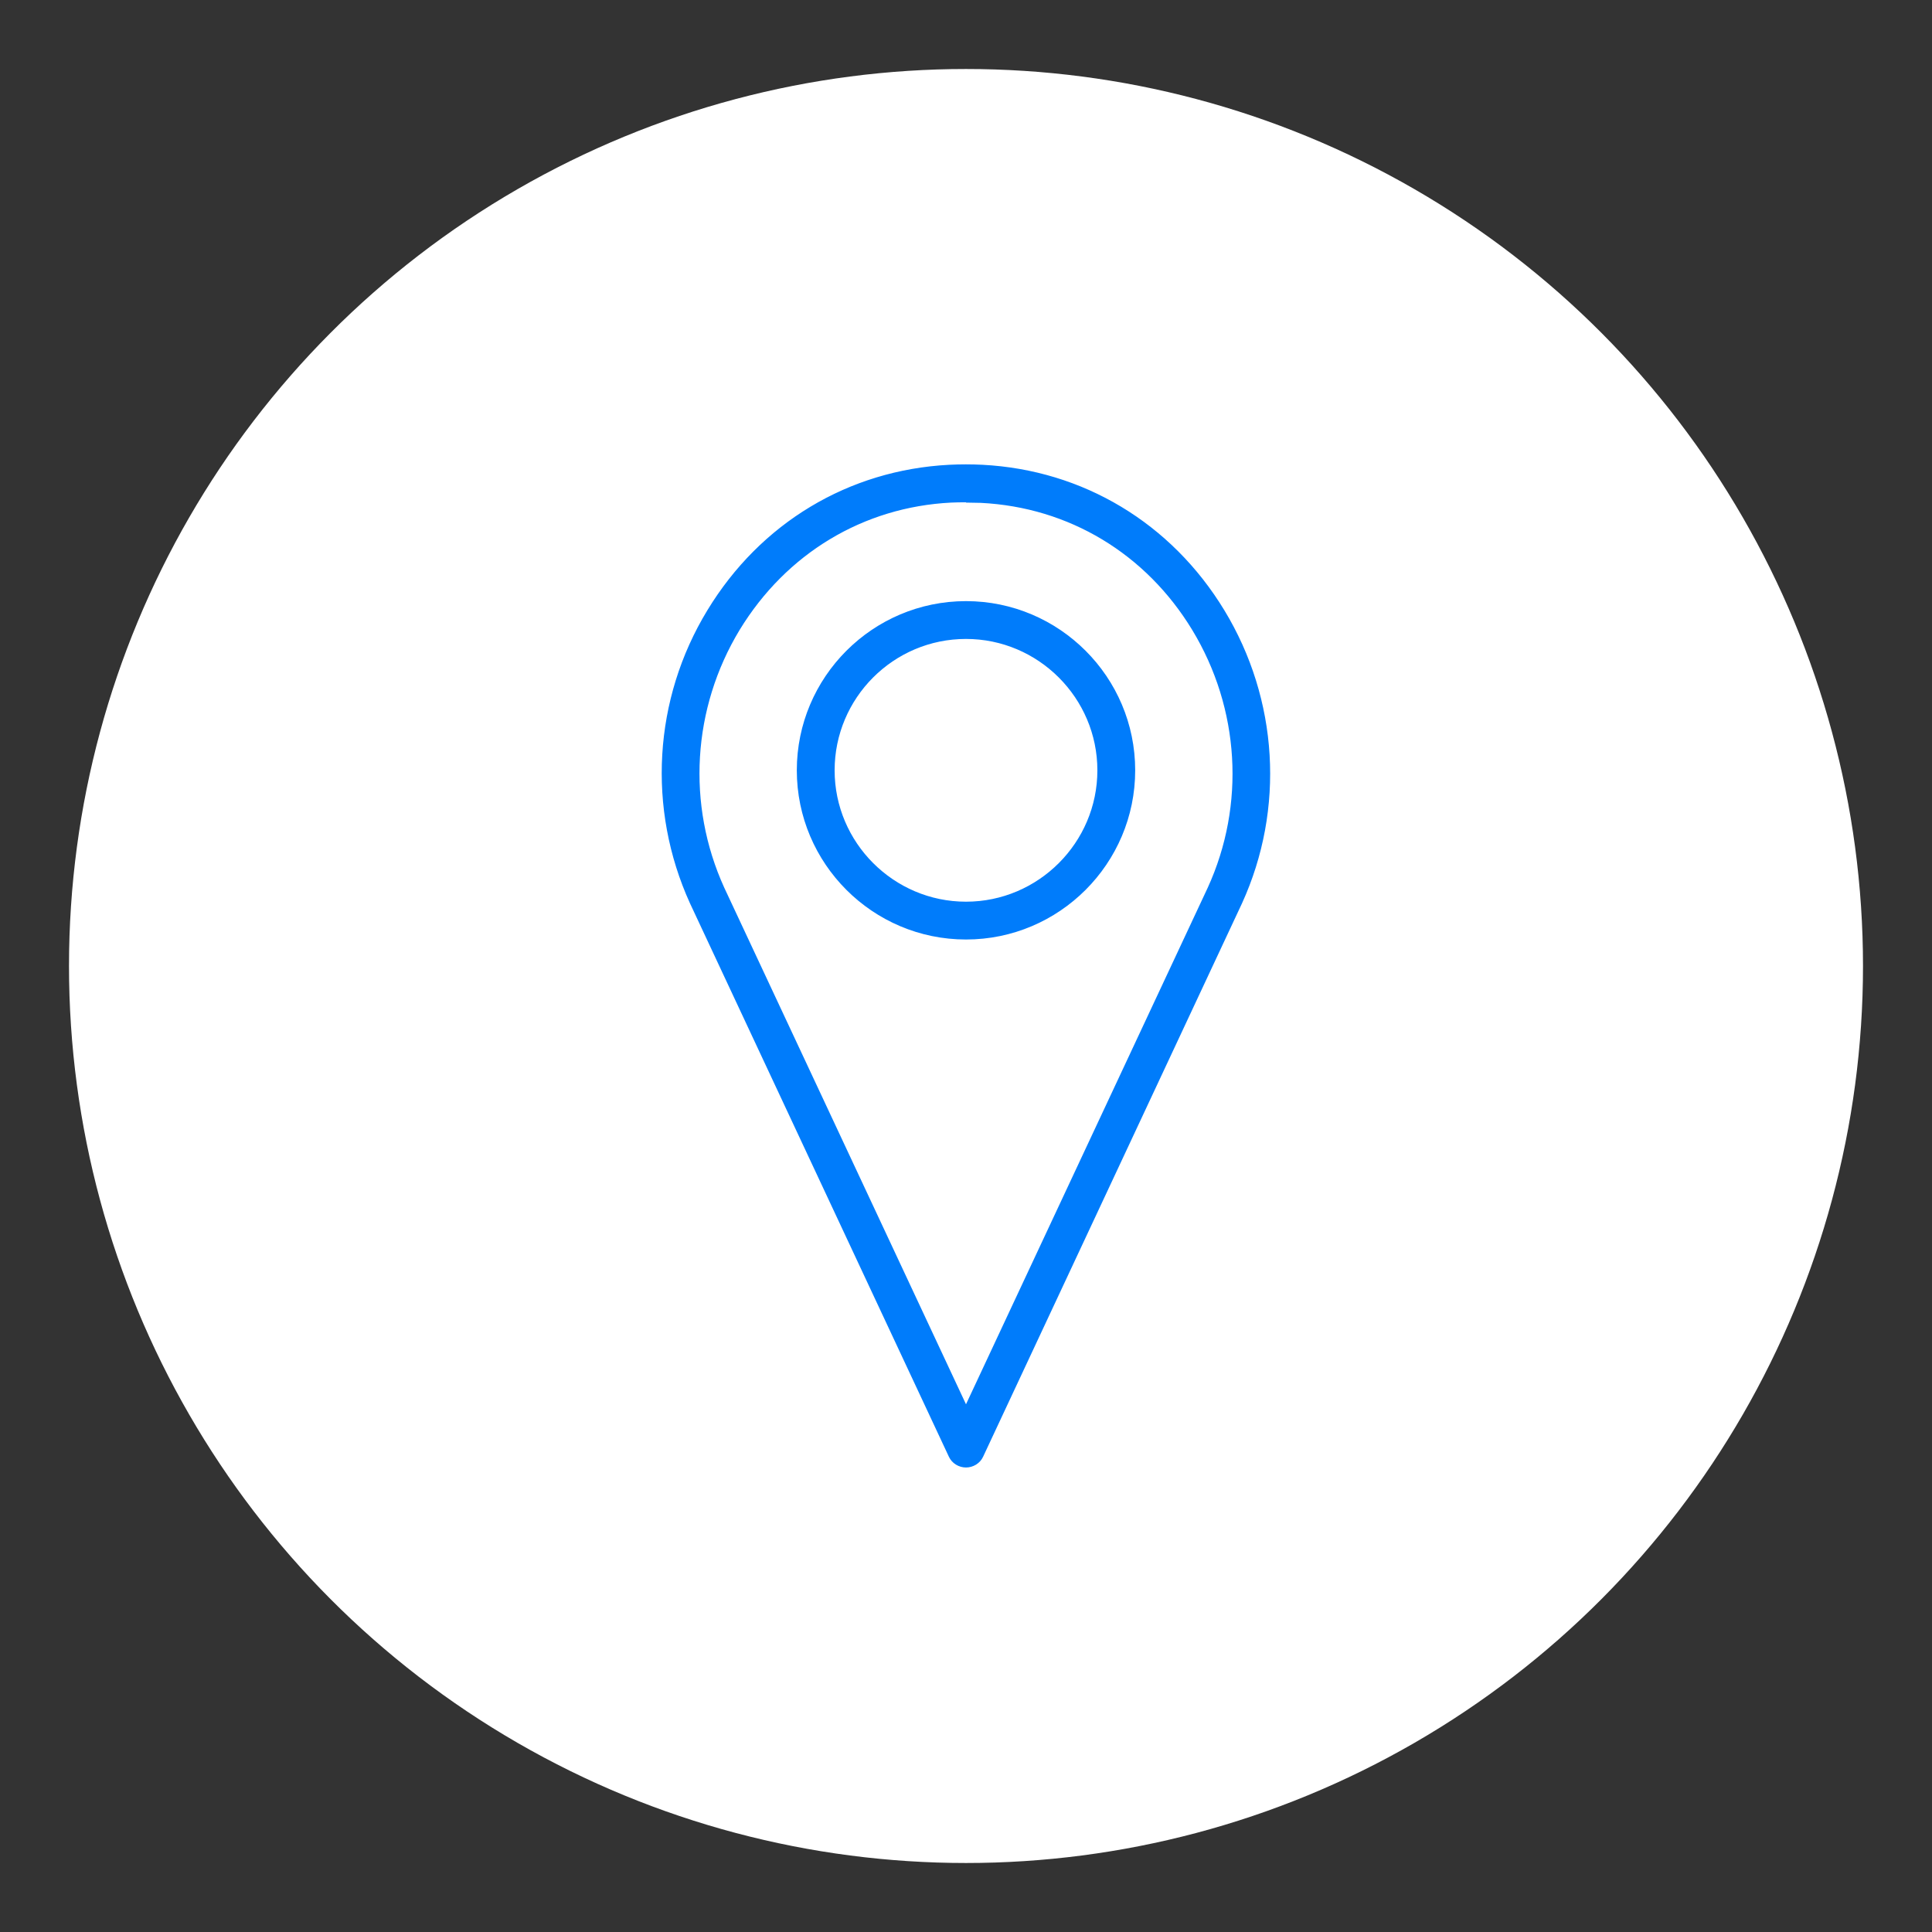 <?xml version="1.0" encoding="UTF-8"?>
<svg xmlns="http://www.w3.org/2000/svg" id="Layer_1" data-name="Layer 1" viewBox="0 0 70 70">
  <rect x="0" y="0" width="70" height="70" fill="#333333" stroke="none"/>
  <defs>
    <style>
      .cls-1 {
        fill: #fff;
      }

      .cls-2 {
        fill: #007cfb;
      }
    </style>
  </defs>
  <circle class="cls-1" cx="35" cy="35" r="32.5"></circle>
  <g>
    <path class="cls-2" d="m35,52.99c-.19,0-.37-.11-.45-.29l-9.38-20.05c-1.54-3.37-1.3-7.27.63-10.45,1.89-3.11,5.03-5,8.61-5.18.4-.02.8-.02,1.19,0,3.58.18,6.72,2.07,8.61,5.18,1.93,3.17,2.16,7.08.63,10.44l-9.38,20.05c-.08.17-.26.29-.45.29h0Zm0-34.98c-.18,0-.37,0-.55.01-3.25.16-6.09,1.88-7.81,4.7-1.76,2.89-1.97,6.45-.57,9.51l8.93,19.08,8.93-19.08c1.4-3.06,1.18-6.62-.57-9.51-1.71-2.82-4.56-4.54-7.81-4.7-.18,0-.36-.01-.55-.01Z"></path>
    <path class="cls-2" d="m35,53.17c-.26,0-.51-.15-.62-.39l-9.38-20.05c-1.56-3.43-1.33-7.4.63-10.62,1.92-3.16,5.11-5.08,8.76-5.27.4-.02.81-.02,1.21,0,3.64.19,6.84,2.11,8.76,5.27,1.96,3.23,2.2,7.2.64,10.62l-9.38,20.05c-.11.24-.36.39-.62.39Zm0-35.97c-.2,0-.39,0-.59.02-3.52.18-6.6,2.03-8.46,5.09-1.9,3.12-2.13,6.96-.61,10.27l9.38,20.04c.1.22.46.22.56,0l9.38-20.05c1.51-3.31,1.28-7.15-.62-10.27-1.86-3.05-4.94-4.91-8.46-5.09-.19-.01-.39-.02-.59-.02h0Zm0,34.3c-.07,0-.14-.04-.17-.11l-8.93-19.08c-1.43-3.12-1.21-6.74.58-9.69,1.75-2.88,4.65-4.62,7.96-4.79.37-.02.74-.02,1.11,0,3.31.17,6.21,1.91,7.96,4.79,1.79,2.94,2.01,6.56.58,9.68l-8.93,19.08c-.03.07-.1.11-.17.11h0Zm0-33.3c-.18,0-.36,0-.54.01-3.18.16-5.97,1.84-7.66,4.61-1.72,2.84-1.93,6.33-.56,9.34l8.76,18.72,8.76-18.72c1.37-3,1.16-6.49-.56-9.33-1.68-2.77-4.47-4.45-7.66-4.61-.18,0-.36-.01-.54-.01h0Z"></path>
    <path class="cls-2" d="m35,33.85c-3.28,0-5.95-2.67-5.95-5.95s2.67-5.95,5.95-5.95,5.95,2.67,5.95,5.95-2.67,5.95-5.95,5.95Zm0-10.9c-2.73,0-4.95,2.22-4.95,4.95s2.22,4.95,4.95,4.95,4.95-2.22,4.95-4.95-2.22-4.95-4.95-4.95Z"></path>
    <path class="cls-2" d="m35,34.04c-3.38,0-6.13-2.75-6.13-6.13s2.75-6.13,6.13-6.13,6.13,2.75,6.13,6.13-2.75,6.13-6.13,6.13Zm0-11.89c-3.18,0-5.76,2.58-5.76,5.76s2.58,5.76,5.76,5.76,5.76-2.58,5.76-5.76-2.58-5.76-5.76-5.76Zm0,10.9c-2.83,0-5.14-2.3-5.14-5.14s2.3-5.14,5.14-5.14,5.14,2.3,5.14,5.14-2.3,5.14-5.14,5.14Zm0-9.9c-2.63,0-4.76,2.14-4.76,4.76s2.14,4.76,4.76,4.76,4.76-2.14,4.76-4.76-2.14-4.76-4.76-4.76Z"></path>
  </g>
</svg>
